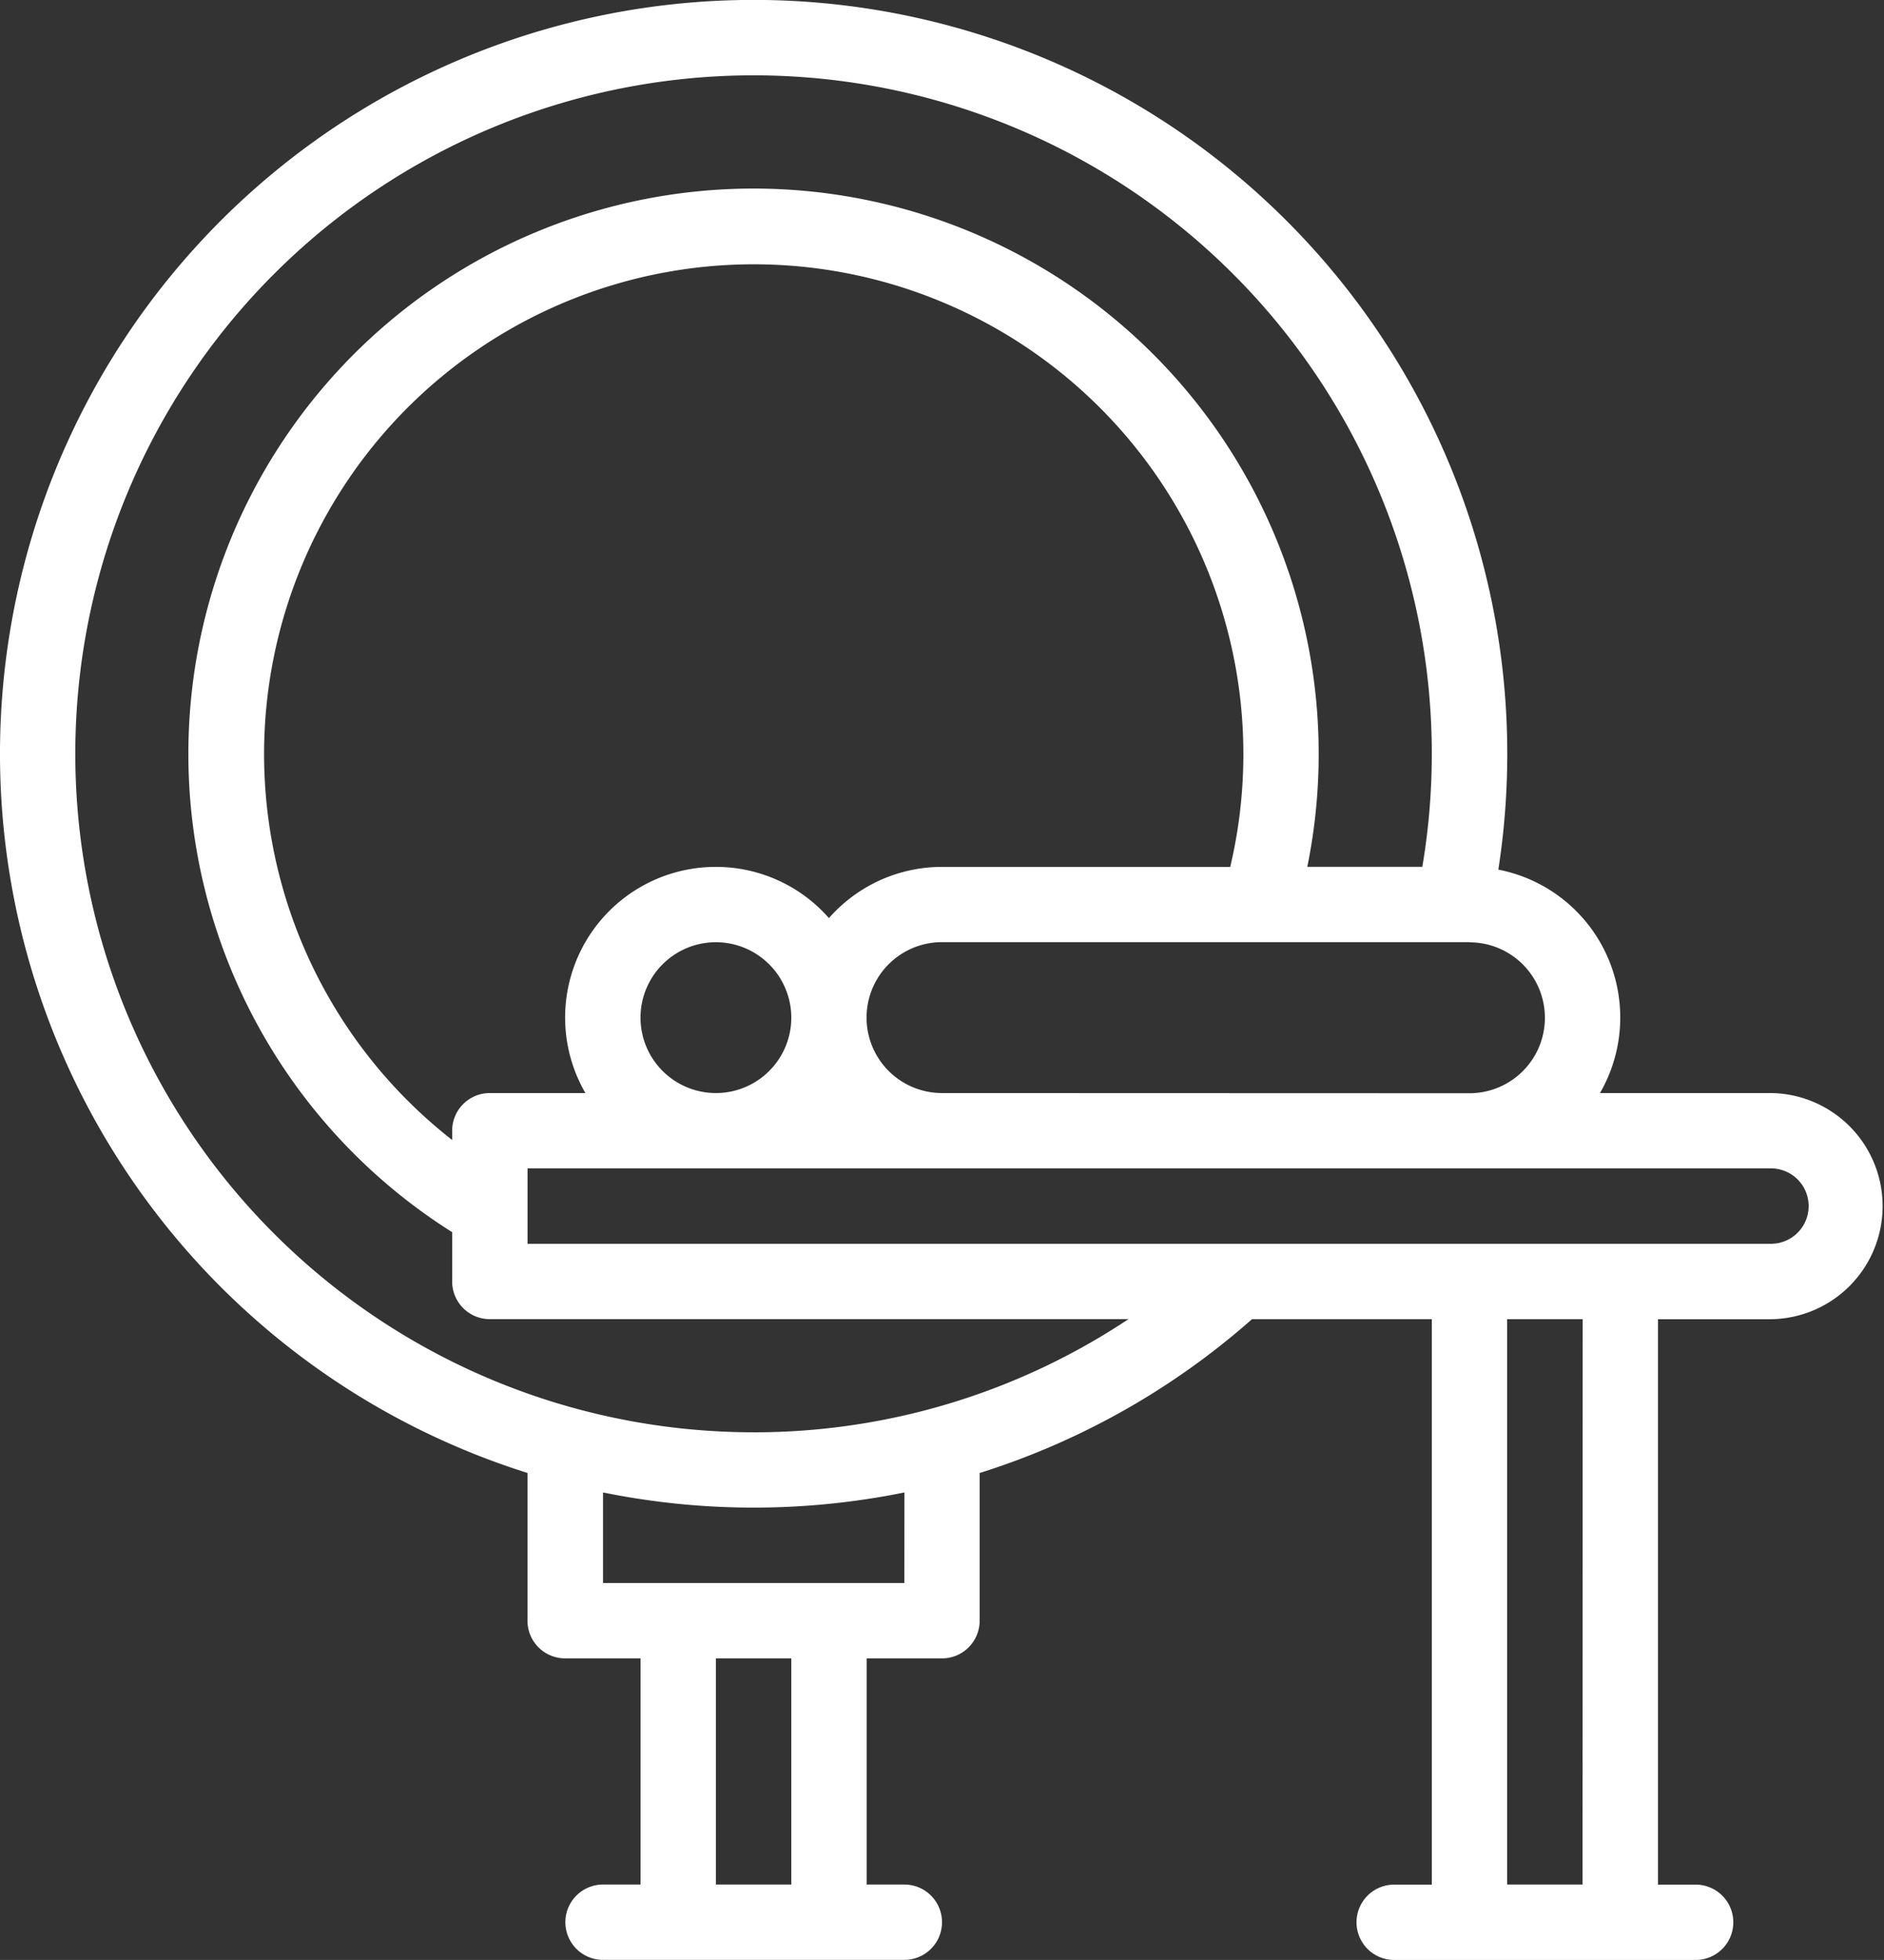 <svg xmlns="http://www.w3.org/2000/svg" width="96.157" height="100" viewBox="0 0 96.157 100">
  <rect x="0" y="0" width="96.157" height="100" fill="#333333" stroke="none"/>
  <path id="advance_equipment" data-name="advance equipment" d="M92.309,55.77H83.582a7.687,7.687,0,0,0-5.187-11.4A38.465,38.465,0,1,0,28.844,75.153l0,7.539a1.921,1.921,0,0,0,1.922,1.922h3.848V96.153H32.7a1.922,1.922,0,1,0,0,3.844H48.079a1.922,1.922,0,1,0,0-3.844H46.157V84.614H50a1.921,1.921,0,0,0,1.922-1.922V75.156a38.361,38.361,0,0,0,13.9-7.848H75V96.157H73.079a1.922,1.922,0,1,0,0,3.844H88.466a1.922,1.922,0,1,0,0-3.844H86.544l0-28.848h5.77a5.77,5.77,0,0,0,0-11.539ZM76.922,48.079a3.848,3.848,0,1,1,0,7.7L50,55.77a3.848,3.848,0,0,1,0-7.7H76.09s.8,0,.832,0ZM38.461,44.231A7.687,7.687,0,0,0,31.8,55.77H26.922A1.921,1.921,0,0,0,25,57.692v.473A24.991,24.991,0,1,1,64.711,44.231H50a7.668,7.668,0,0,0-5.77,2.613,7.668,7.668,0,0,0-5.77-2.613Zm3.848,7.691a3.848,3.848,0,1,1-3.848-3.848A3.853,3.853,0,0,1,42.309,51.922Zm0,44.23H38.461V84.613h3.848Zm5.77-15.383H32.7V76.148a38.627,38.627,0,0,0,15.383,0Zm-7.7-7.691A34.617,34.617,0,1,1,74.516,44.227H68.645A28.845,28.845,0,1,0,25,62.868l0,2.516a1.921,1.921,0,0,0,1.922,1.922H59.516a34.483,34.483,0,0,1-19.133,5.773ZM82.692,96.152H78.844l0-28.844H82.7Zm9.617-32.691H28.848V59.613H92.309a1.924,1.924,0,0,1,0,3.848Z" transform="translate(-1.922 0)" fill="#fff"/>
</svg>
